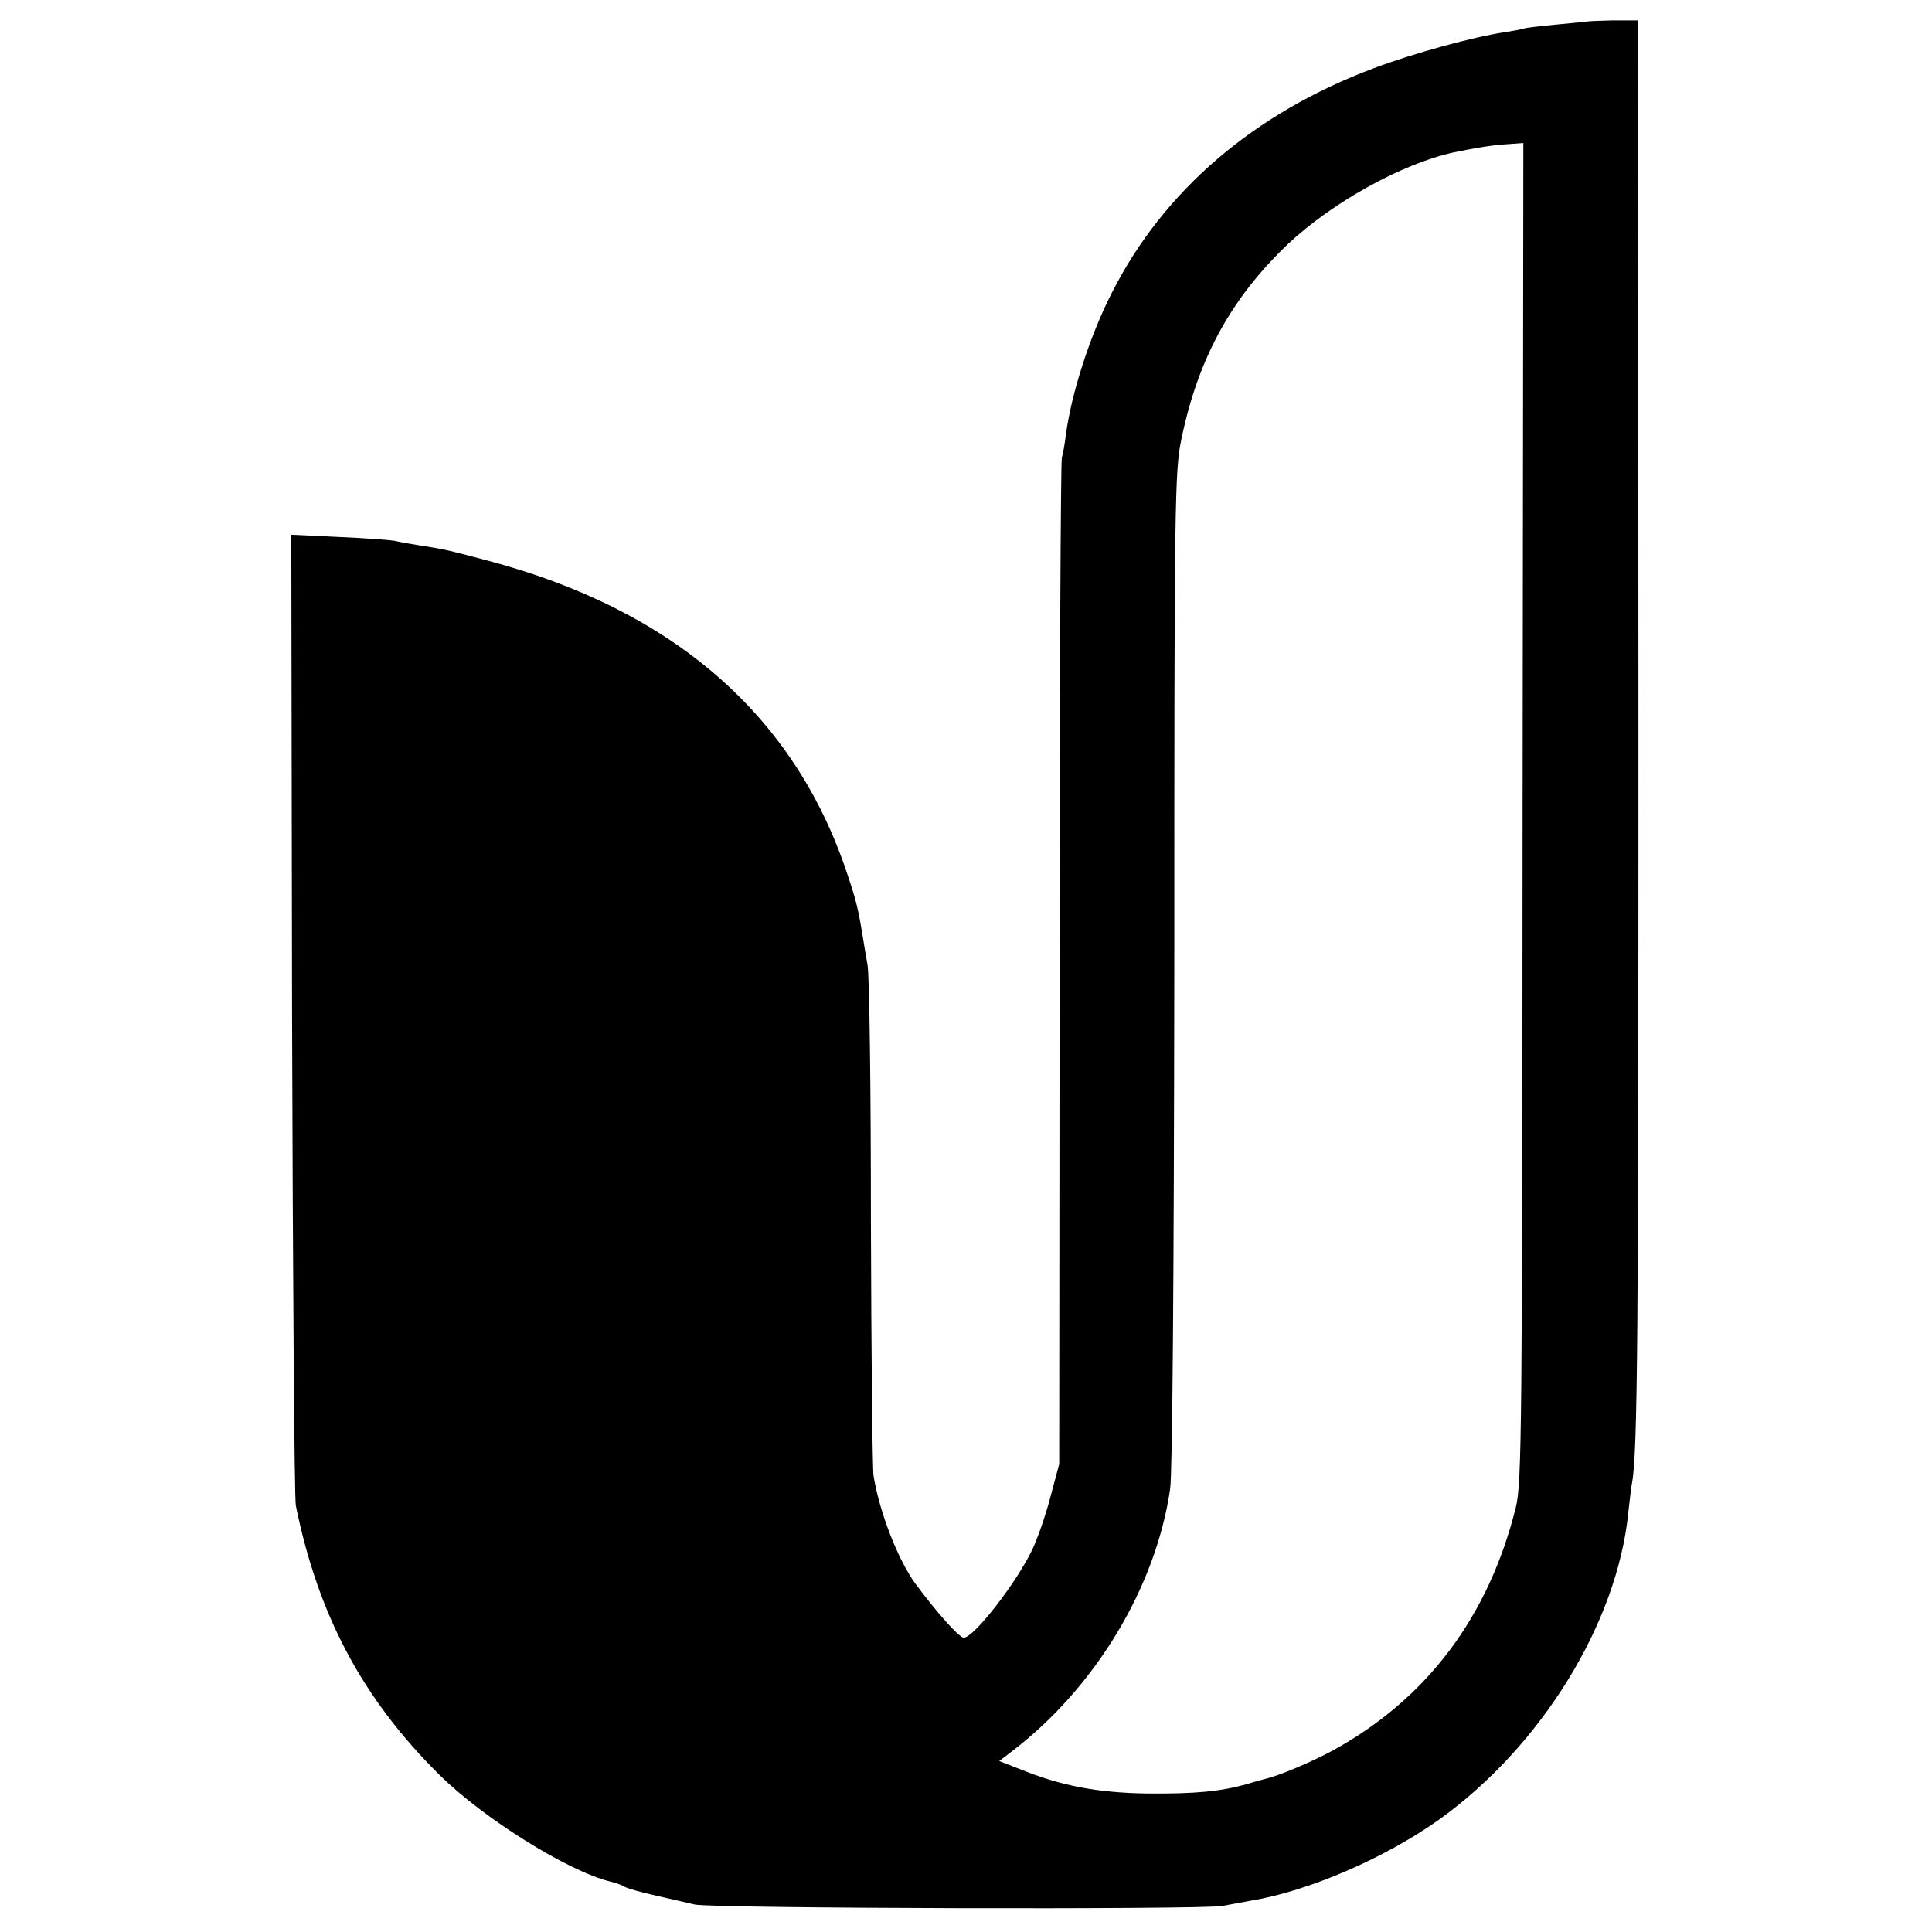 <svg version="1" xmlns="http://www.w3.org/2000/svg" width="682.667" height="682.667" viewBox="0 0 512 512"><path d="M420.7 5.7c-.1 0-3.8.4-8.2.8-4.4.4-8.2.9-8.5 1-.3.2-2.6.6-5 1-8.3 1.2-24.4 5.6-35 9.6-31.7 11.9-55.6 32.4-69.3 59.4-5.8 11.3-10.7 26.5-12.2 37.5-.3 2.5-.8 5.3-1.1 6.3-.3 1-.6 61.4-.6 134.3l-.1 132.4-2.3 8.6c-1.2 4.7-3.4 11-4.8 14-4.2 8.8-15.5 23.4-18.2 23.4-1.2 0-7.1-6.6-12.8-14.3-4.6-6.3-9.5-18.8-11.1-28.6-.3-1.9-.6-32.2-.7-67.4 0-35.1-.4-65.7-.9-68-.4-2.3-1-5.8-1.3-7.7-1.2-7.4-1.8-9.7-4.2-16.8-14-41.8-46.1-69.7-95.4-82.7-11-2.9-11-2.9-18-4-2.5-.4-5.4-.9-6.5-1.2-1.1-.2-7.7-.7-14.7-1l-12.6-.6.2 126.9c.2 69.8.6 128.5 1 130.4 5.9 29.1 17.8 51.3 38 71.3 11.8 11.7 34.2 25.6 45.2 28.3 1.6.4 3.4 1 3.9 1.4.6.4 4.4 1.5 8.5 2.4 4.1.9 8.6 2 10 2.3 3.8 1.1 134.8 1.4 140 .4 2.5-.5 5.9-1.1 7.5-1.4 15.2-2.5 35.4-11.2 49.9-21.5 27-19.4 47.1-51.9 50.1-81.2.4-3.6.8-7.2 1-8 1.5-8 1.7-39.6 1.7-198 0-100.4-.1-184.1-.1-186.1l-.1-3.5h-6.6c-3.6.1-6.6.2-6.7.3zm-17.2 209.5c-.1 164.3-.2 177.8-1.8 184.3-7.2 28.9-23.5 50.7-48.5 64.4-5.7 3.1-14.5 6.8-18.2 7.6-.3.1-2.3.6-4.5 1.3-7.2 2-13.8 2.6-26.5 2.5-13.1-.2-22.8-2-33.8-6.5l-5.4-2.1 3.4-2.6c22.1-16.9 38.1-43.5 41.9-69.5.6-4.6 1-53.2 1.1-138.3 0-123.1.1-131.7 1.9-140 4.4-21.3 13.2-37.3 28.2-51.6 11.8-11.1 30.2-21.3 43.9-24.3 6.2-1.3 10.7-2 14.4-2.2l4.1-.3-.2 177.3z"/></svg>